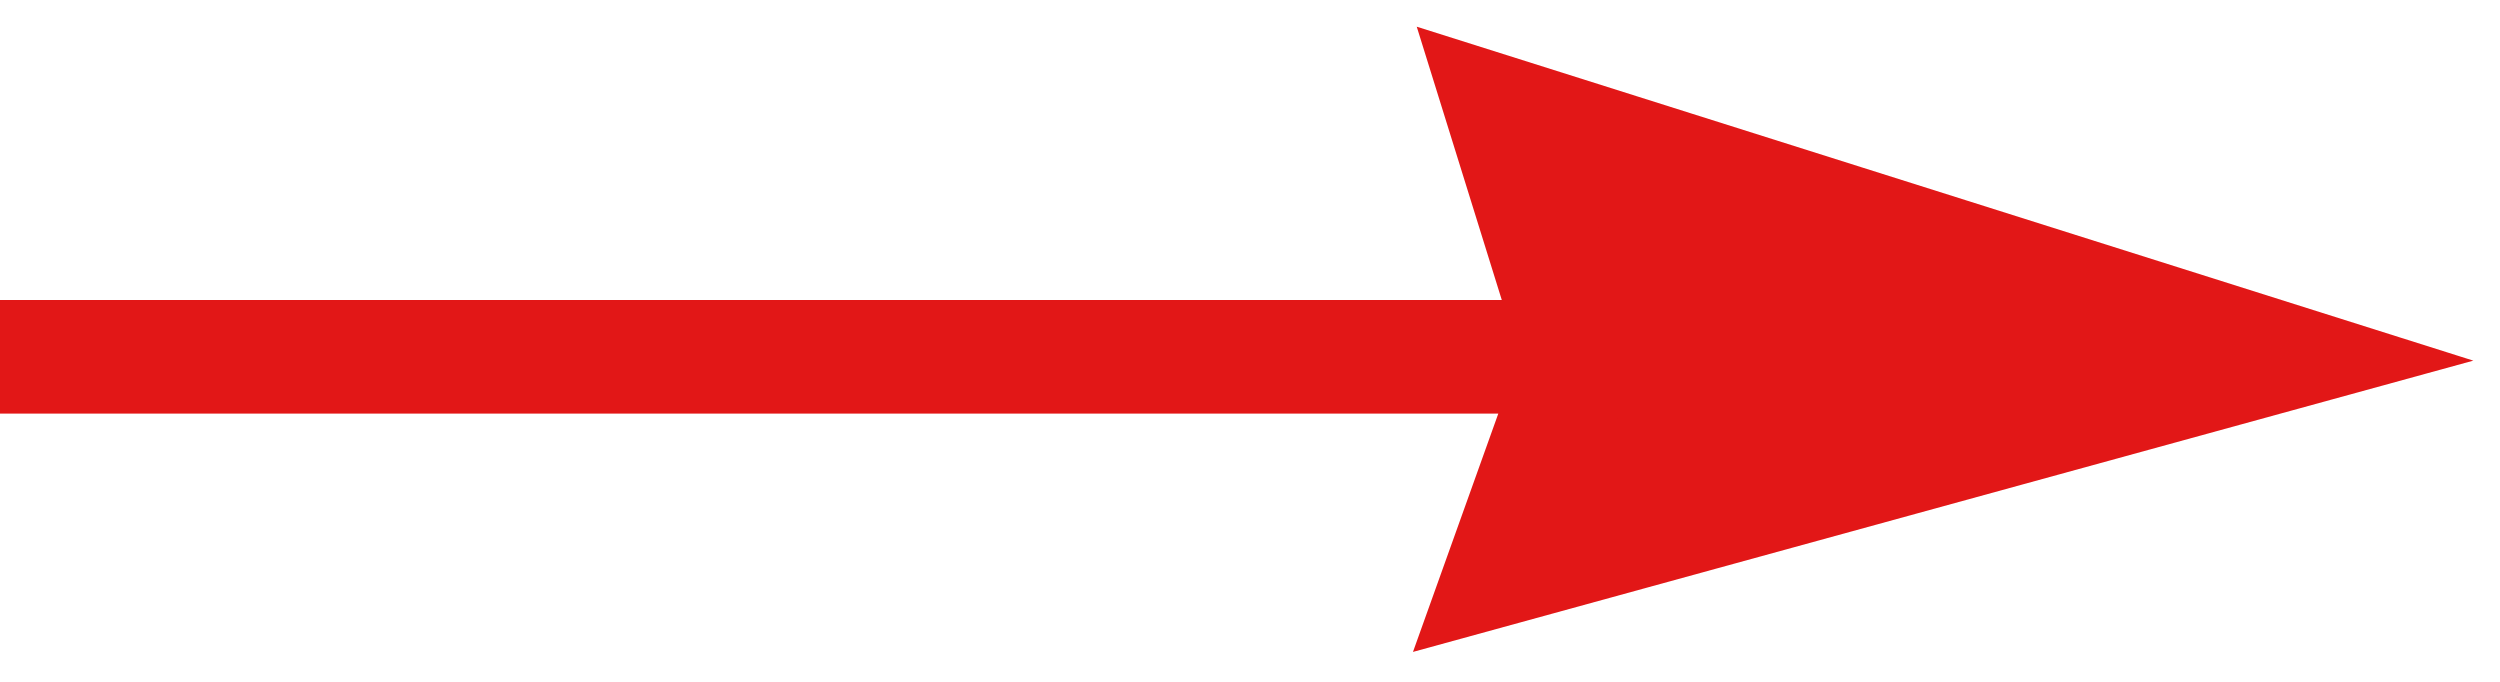 <?xml version="1.0" encoding="UTF-8"?> <svg xmlns="http://www.w3.org/2000/svg" width="22" height="6" viewBox="0 0 22 6" fill="none"> <path d="M13.229 1L20 3.14L13.229 5L13.895 3.14L13.229 1Z" fill="#E21717"></path> <path d="M20 3.14H0M20 3.14L13.229 1L13.895 3.14L13.229 5L20 3.14Z" stroke="#E21717"></path> </svg> 